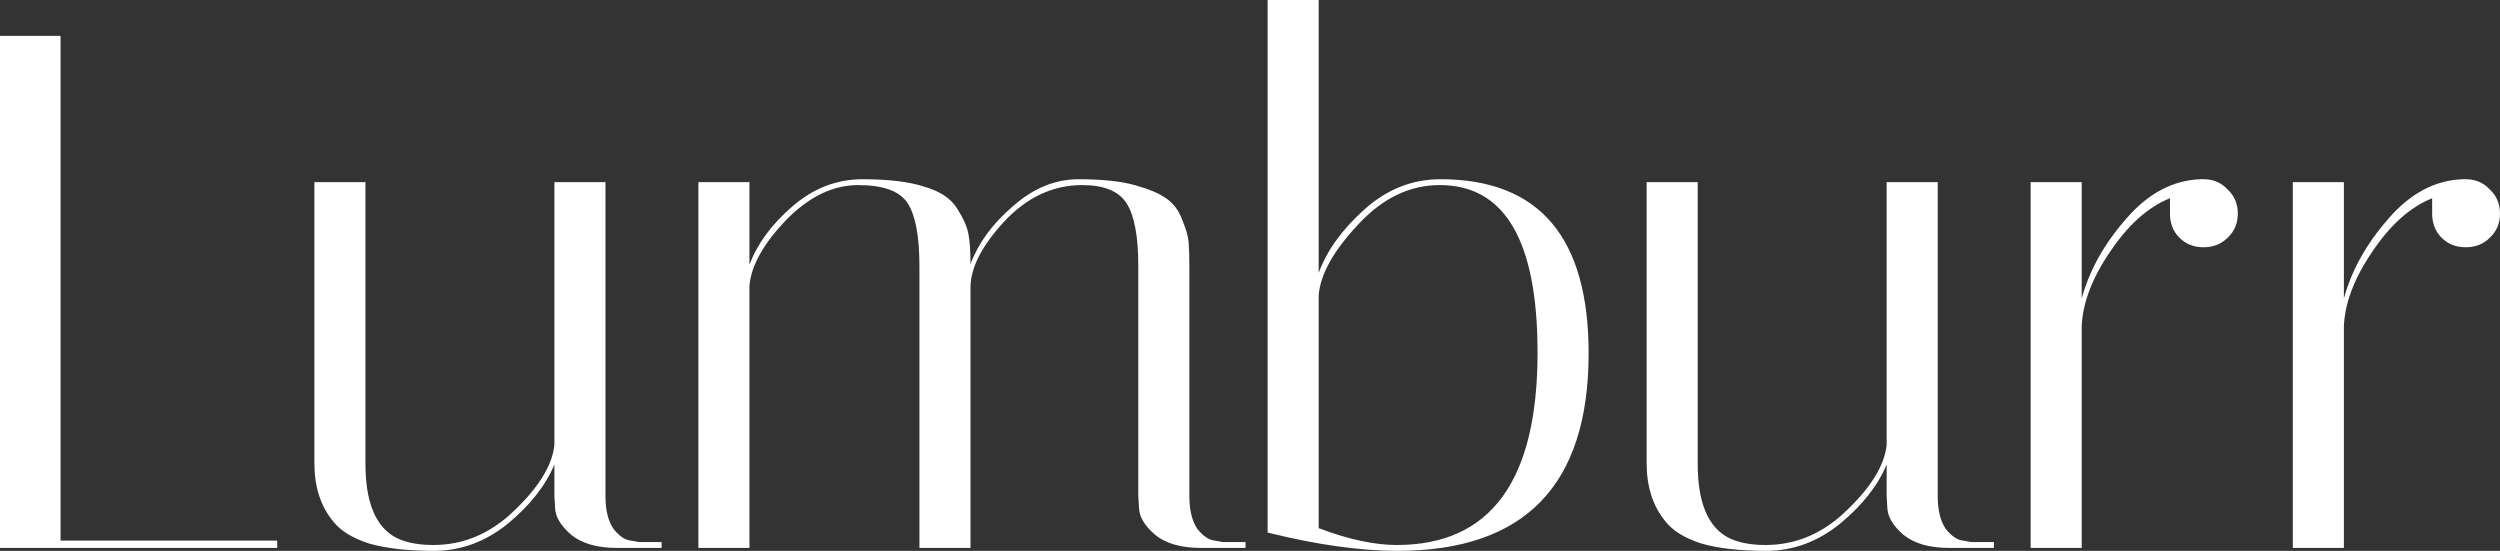 <svg xmlns="http://www.w3.org/2000/svg" width="1180" height="260" viewBox="0 0 1180 260"><rect x="0" y="0" width="1180" height="260" fill="#333333" stroke="none"/><path fill="#fff" d="M130.849 258.619H0v-241.7h28.58v238.247h102.27v3.453Zm41.644-39.708c0 18.185 4.82 29.81 14.462 34.874 4.591 2.302 10.445 3.453 17.561 3.453 14.462 0 27.318-5.525 38.566-16.574 11.478-11.049 17.676-21.293 18.594-30.73V85.976h24.104v148.128c0 6.675 1.263 11.854 3.788 15.537 2.755 3.453 5.509 5.295 8.264 5.525l3.788.691h10.674v2.762H291.29c-9.412 0-16.643-2.072-21.694-6.215-4.82-4.144-7.346-8.287-7.575-12.431l-.345-5.869v-14.848c-4.132 9.898-11.478 19.221-22.037 27.968C229.079 255.741 217.486 260 204.86 260c-12.396 0-22.611-1.151-30.646-3.453-7.805-2.532-13.429-5.985-16.872-10.358-5.969-7.136-8.953-16.344-8.953-27.623V85.976h24.104v132.935Zm364.781-93.227c0-14.042-1.836-23.94-5.509-29.695-3.673-5.754-10.675-8.632-21.005-8.632-13.773 0-26.055 5.755-36.844 17.265-10.56 11.509-15.84 21.868-15.84 31.075v122.922h-24.103V125.684c0-14.042-1.837-23.94-5.51-29.695-3.673-5.754-11.478-8.632-23.415-8.632s-23.3 5.525-34.09 16.574c-10.559 11.049-16.298 21.293-17.217 30.73v123.958h-24.103V85.976h24.103v39.017c3.673-9.898 10.445-19.105 20.317-27.622 9.871-8.517 20.889-12.776 33.056-12.776 12.167 0 21.808 1.15 28.925 3.453 7.346 2.072 12.511 5.41 15.495 10.013 2.984 4.604 4.821 8.632 5.509 12.085.689 3.453 1.033 8.287 1.033 14.502 3.673-9.898 10.331-18.991 19.972-27.277 9.642-8.517 19.972-12.776 30.991-12.776 11.018 0 19.857.92 26.514 2.762s11.593 3.913 14.806 6.215c3.444 2.302 5.969 5.64 7.576 10.014 1.836 4.373 2.869 7.941 3.099 10.703.229 2.763.344 6.676.344 11.74v108.075c0 6.675 1.263 11.854 3.788 15.537 2.755 3.453 5.509 5.295 8.264 5.525l3.788.691h10.674v2.762h-21.004c-9.412 0-16.643-2.072-21.694-6.215-4.821-4.144-7.346-8.287-7.575-12.431l-.345-5.869v-108.42ZM598.317 0h24.103v128.791c3.903-10.588 11.134-20.602 21.694-30.04 10.56-9.437 22.497-14.156 35.811-14.156 46.601 0 69.901 27.393 69.901 82.178 0 62.151-30.072 93.227-90.217 93.227-17.676 0-38.107-2.877-61.292-8.632V0Zm81.264 87.357c-14.233 0-27.088 6.215-38.566 18.646-11.478 12.2-17.676 23.249-18.595 33.147v110.146c14.004 5.294 26.285 7.942 36.845 7.942 44.305 0 66.457-30.27 66.457-90.81 0-52.714-15.38-79.07-46.141-79.07Zm121.734 131.554c0 18.185 4.821 29.81 14.463 34.874 4.591 2.302 10.445 3.453 17.561 3.453 14.462 0 27.318-5.525 38.566-16.574 11.478-11.049 17.676-21.293 18.594-30.73V85.976h24.104v148.128c0 6.675 1.263 11.854 3.788 15.537 2.755 3.453 5.509 5.295 8.264 5.525l3.788.691h10.674v2.762h-21.004c-9.412 0-16.644-2.072-21.694-6.215-4.821-4.144-7.346-8.287-7.575-12.431l-.345-5.869v-14.848c-4.132 9.898-11.478 19.221-22.037 27.968-10.56 8.517-22.153 12.776-34.779 12.776-12.396 0-22.611-1.151-30.646-3.453-7.805-2.532-13.429-5.985-16.872-10.358-5.969-7.136-8.953-16.344-8.953-27.623V85.976h24.103v132.935Zm222.915-118.088v-7.25c-10.33 4.143-19.74 12.545-28.236 25.205-8.494 12.43-12.97 24.17-13.43 35.219v104.622h-24.103V85.976h24.103v54.9c3.673-13.351 10.675-25.896 21.006-37.636 10.33-11.97 22.04-18.185 35.12-18.645h1.38c4.59 0 8.38 1.611 11.36 4.834 3.22 2.992 4.82 6.79 4.82 11.394s-1.6 8.402-4.82 11.395c-2.98 2.992-6.77 4.488-11.36 4.488s-8.38-1.496-11.36-4.488c-2.99-2.993-4.48-6.791-4.48-11.395Zm123.75 0v-7.25c-10.33 4.143-19.75 12.545-28.24 25.205-8.49 12.43-12.97 24.17-13.43 35.219v104.622h-24.1V85.976h24.1v54.9c3.67-13.351 10.68-25.896 21.01-37.636 10.33-11.97 22.03-18.185 35.12-18.645h1.38c4.59 0 8.38 1.611 11.36 4.834 3.21 2.992 4.82 6.79 4.82 11.394s-1.61 8.402-4.82 11.395c-2.98 2.992-6.77 4.488-11.36 4.488-4.6 0-8.38-1.496-11.37-4.488-2.98-2.993-4.47-6.791-4.47-11.395Z"></path></svg>